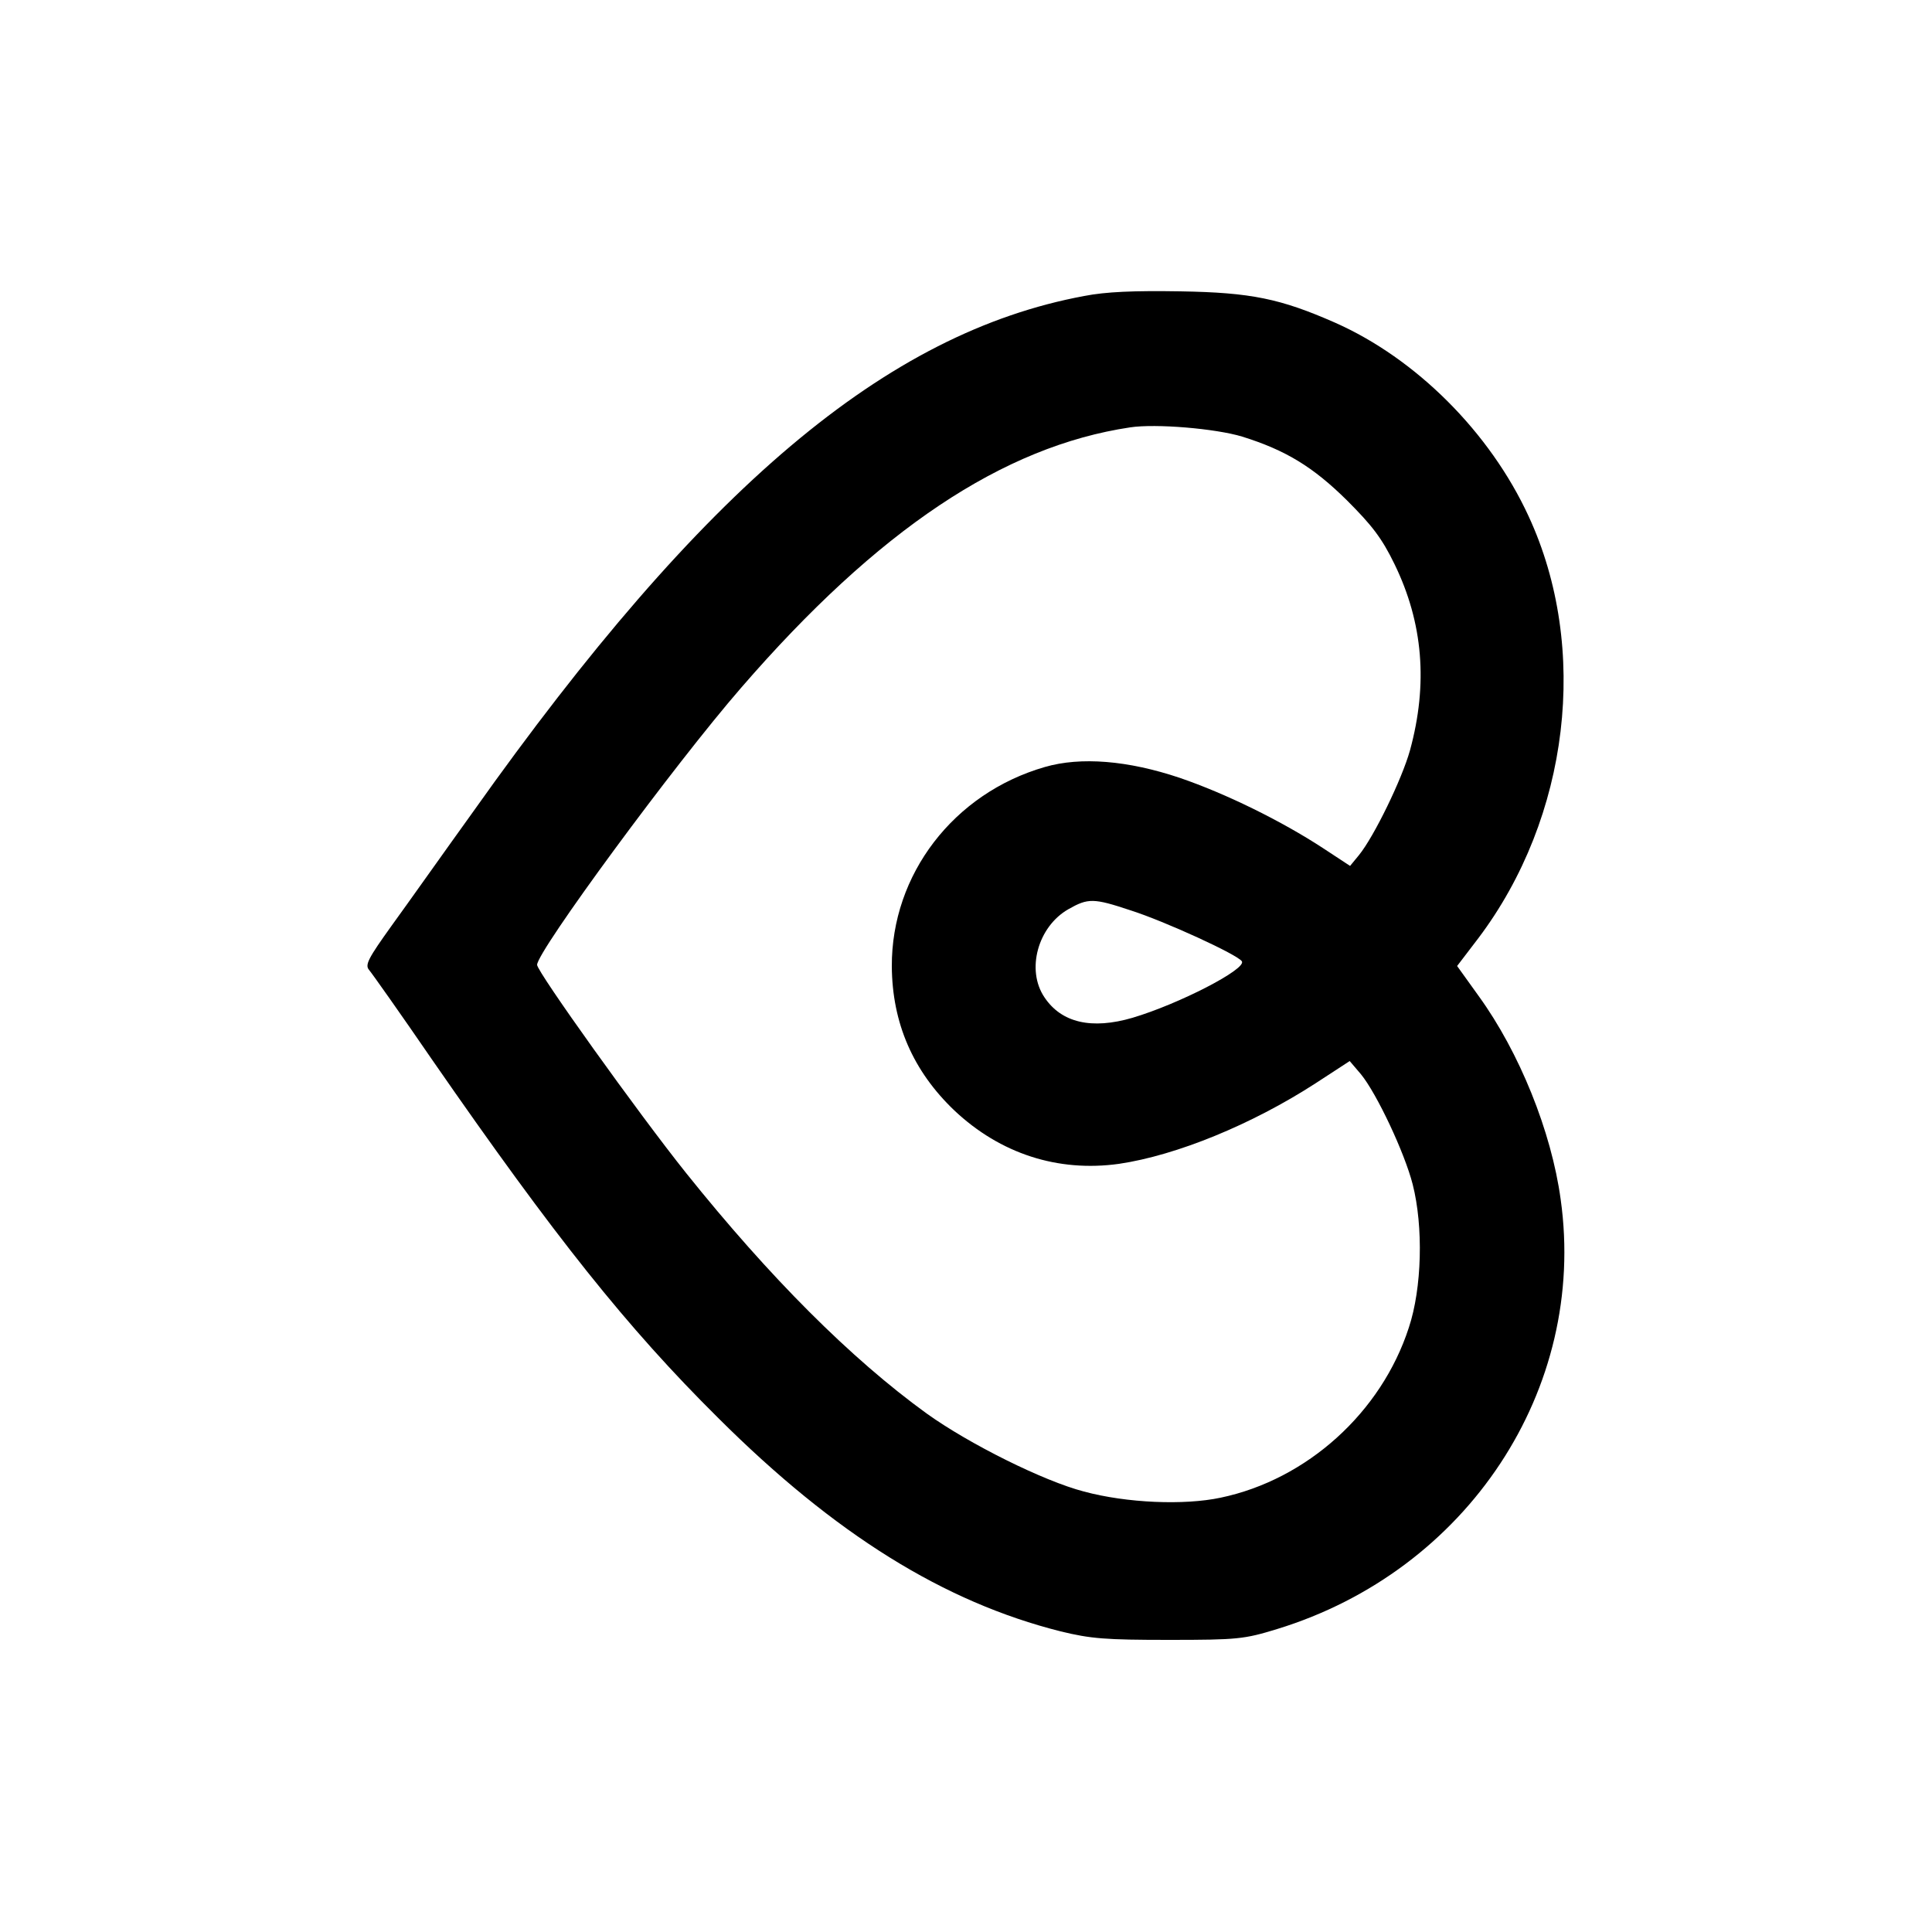 <?xml version="1.0" standalone="no"?>
<!DOCTYPE svg PUBLIC "-//W3C//DTD SVG 20010904//EN"
 "http://www.w3.org/TR/2001/REC-SVG-20010904/DTD/svg10.dtd">
<svg version="1.0" xmlns="http://www.w3.org/2000/svg"
 width="500pt" height="500pt" viewBox="0 0 500 500"
 preserveAspectRatio="xMidYMid meet">
<g transform="translate(0,500) scale(0.1,-0.1)"
fill="#000000" stroke="none">
<path d="M2806 4234 c-512 -95 -986 -495 -1581 -1334 -77 -107 -171 -240 -211
-295 -61 -85 -70 -102 -59 -115 7 -8 82 -114 165 -235 316 -456 502 -690 739
-925 302 -301 584 -476 886 -552 78 -19 116 -22 280 -22 179 0 195 2 280 28
493 151 803 621 734 1112 -24 176 -107 381 -212 526 l-56 78 55 72 c236 313
288 751 130 1092 -100 217 -291 408 -501 501 -141 62 -217 78 -400 81 -120 2
-193 -1 -249 -12z m409 -364 c112 -35 183 -78 271 -165 64 -64 90 -97 123
-165 74 -152 87 -310 40 -482 -21 -75 -93 -223 -132 -271 l-23 -28 -70 46
c-107 70 -251 141 -371 182 -134 45 -256 55 -349 28 -236 -68 -397 -278 -396
-516 1 -147 55 -271 162 -373 119 -112 268 -160 426 -138 149 22 344 102 508
208 l89 58 29 -34 c41 -50 113 -203 134 -285 28 -110 24 -269 -10 -371 -71
-219 -263 -393 -487 -440 -94 -20 -243 -14 -354 16 -104 27 -297 123 -407 202
-196 142 -406 352 -623 623 -123 154 -385 520 -385 538 0 35 355 518 528 717
354 409 678 625 1007 674 66 10 221 -3 290 -24z m-289 -1226 c88 -28 278 -115
288 -132 12 -20 -162 -110 -283 -146 -106 -31 -184 -13 -228 53 -48 71 -17
183 62 228 51 29 65 29 161 -3z"/>
</g>
</svg>
